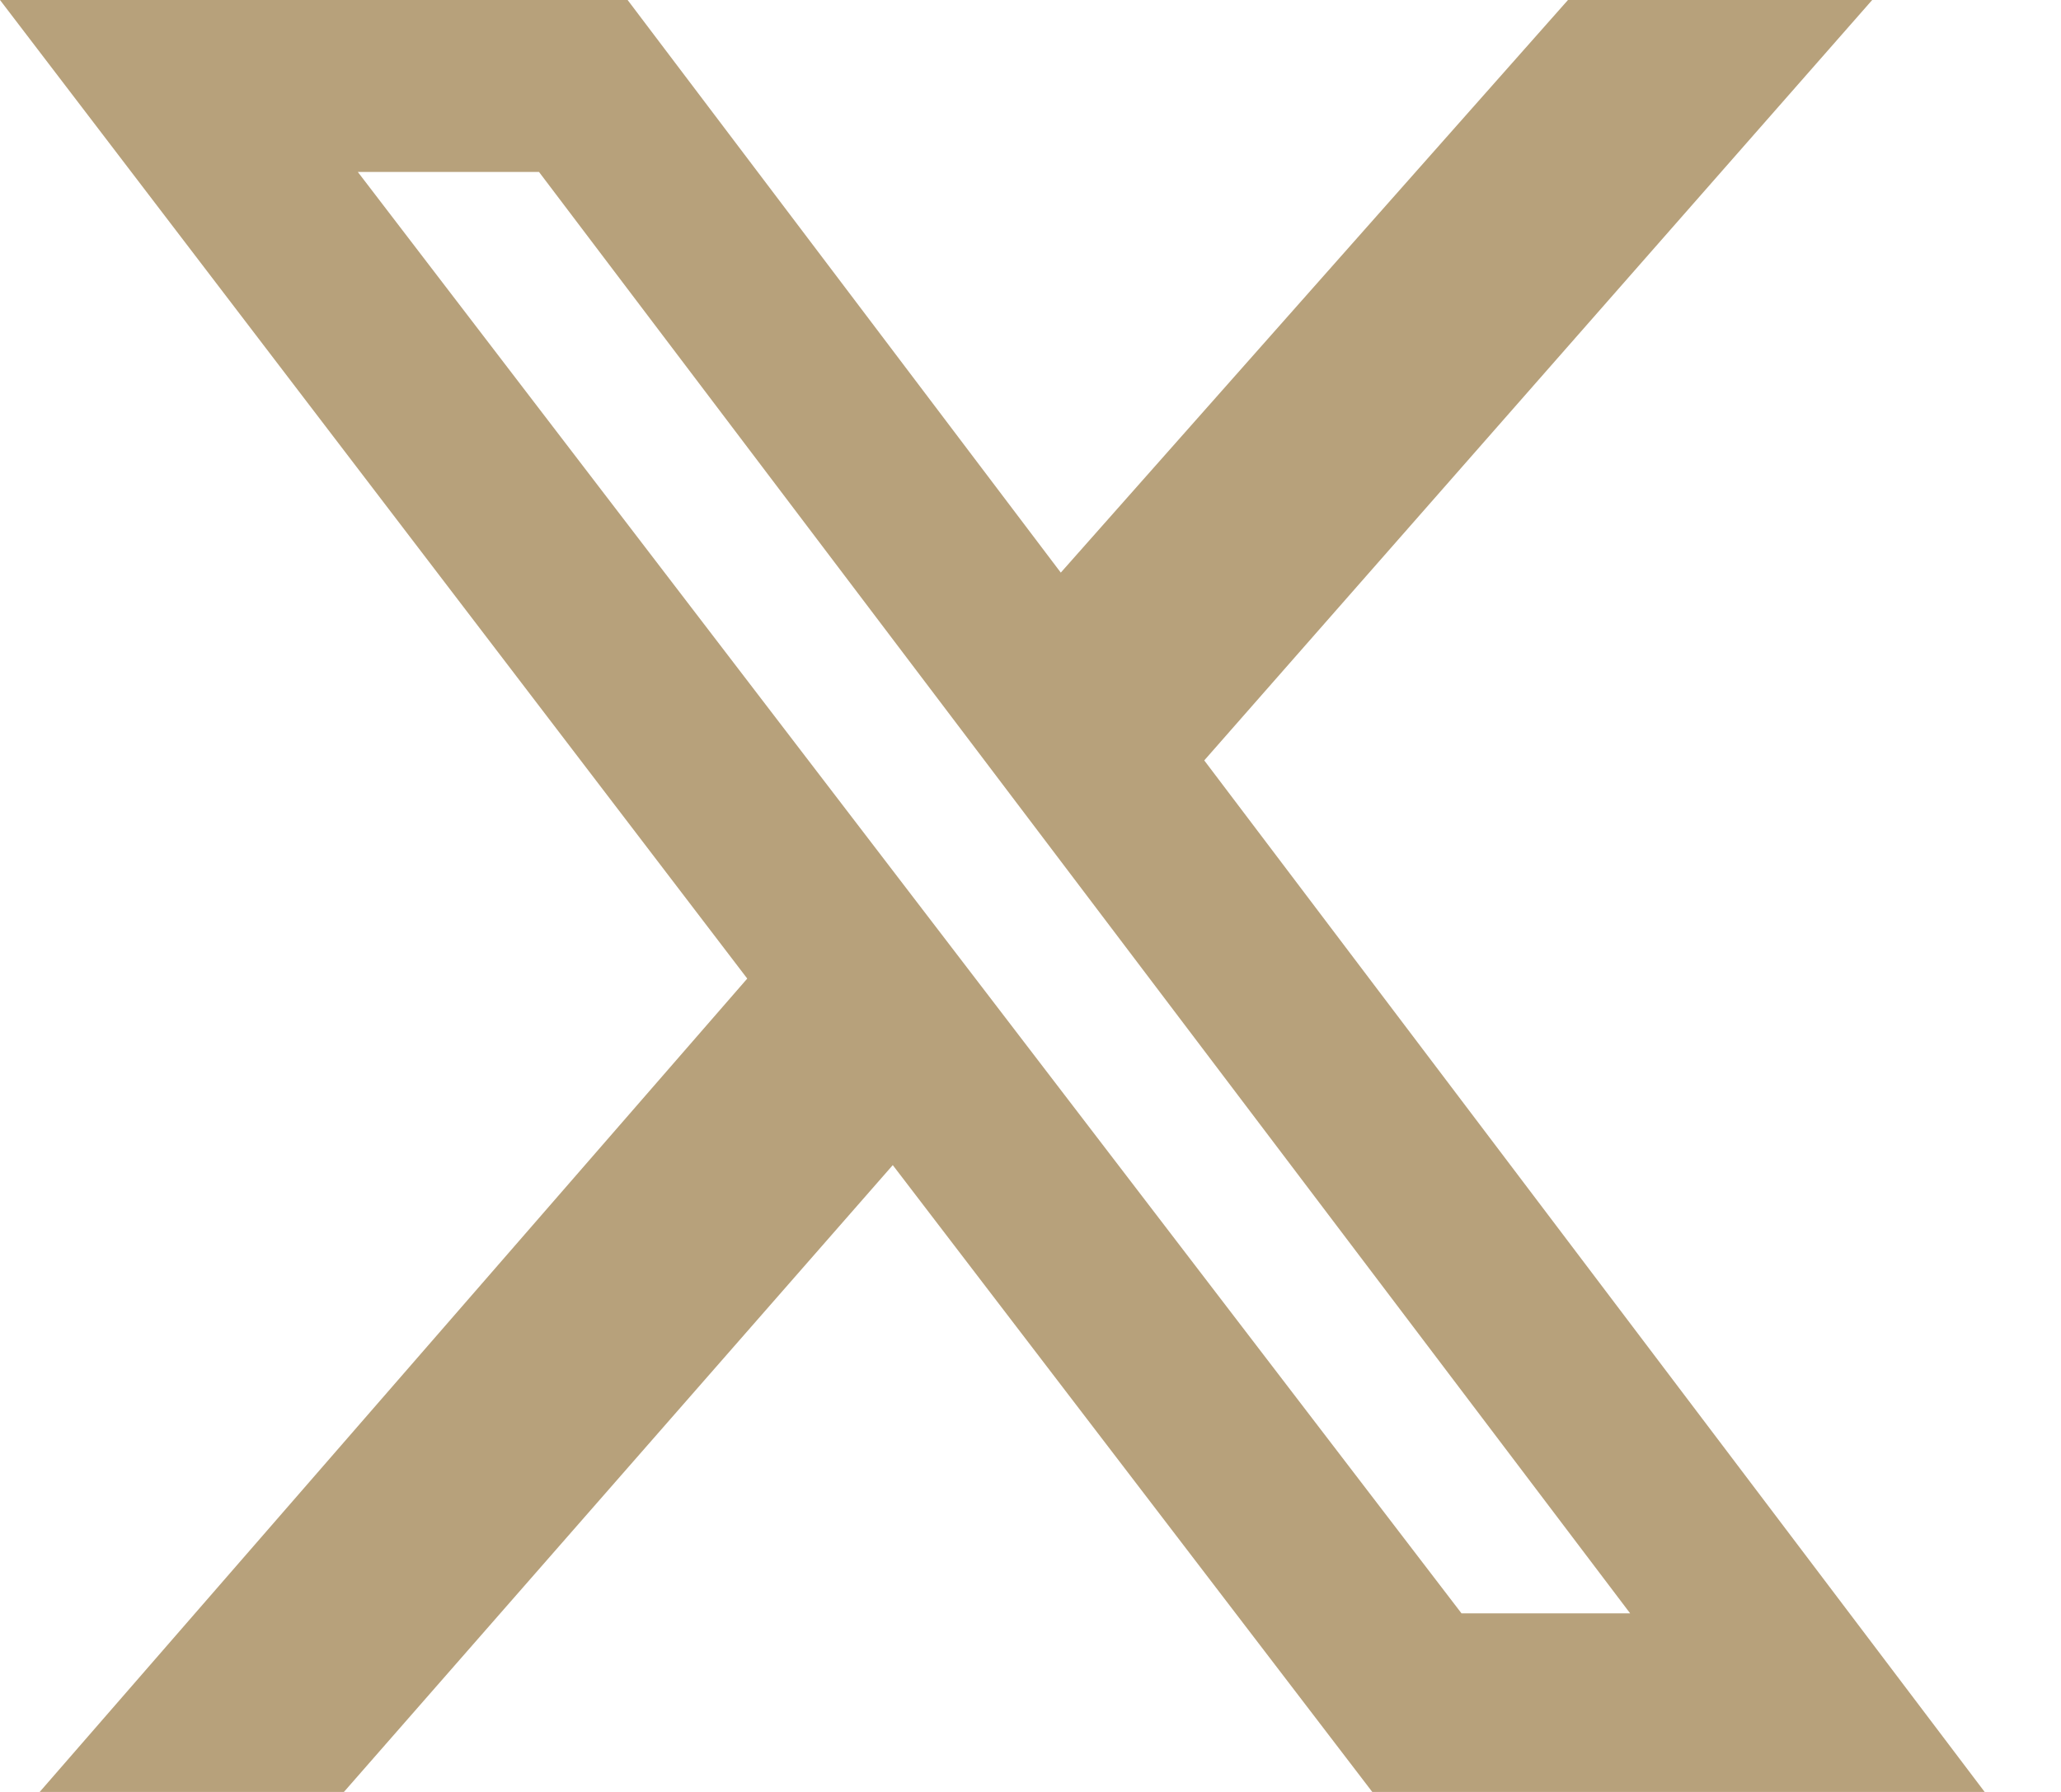 <svg width="23" height="20" viewBox="0 0 23 20" fill="none" xmlns="http://www.w3.org/2000/svg">
<path d="M17.498 0H20.893L13.439 8.487L22.148 20H15.314L9.963 13.004L3.838 20H0.443L8.339 10.922L0 0H7.004L11.838 6.391L17.498 0ZM16.31 18.007H18.192L6.015 1.919H3.993L16.31 18.007Z" fill="#B7A17B"/>
</svg>
